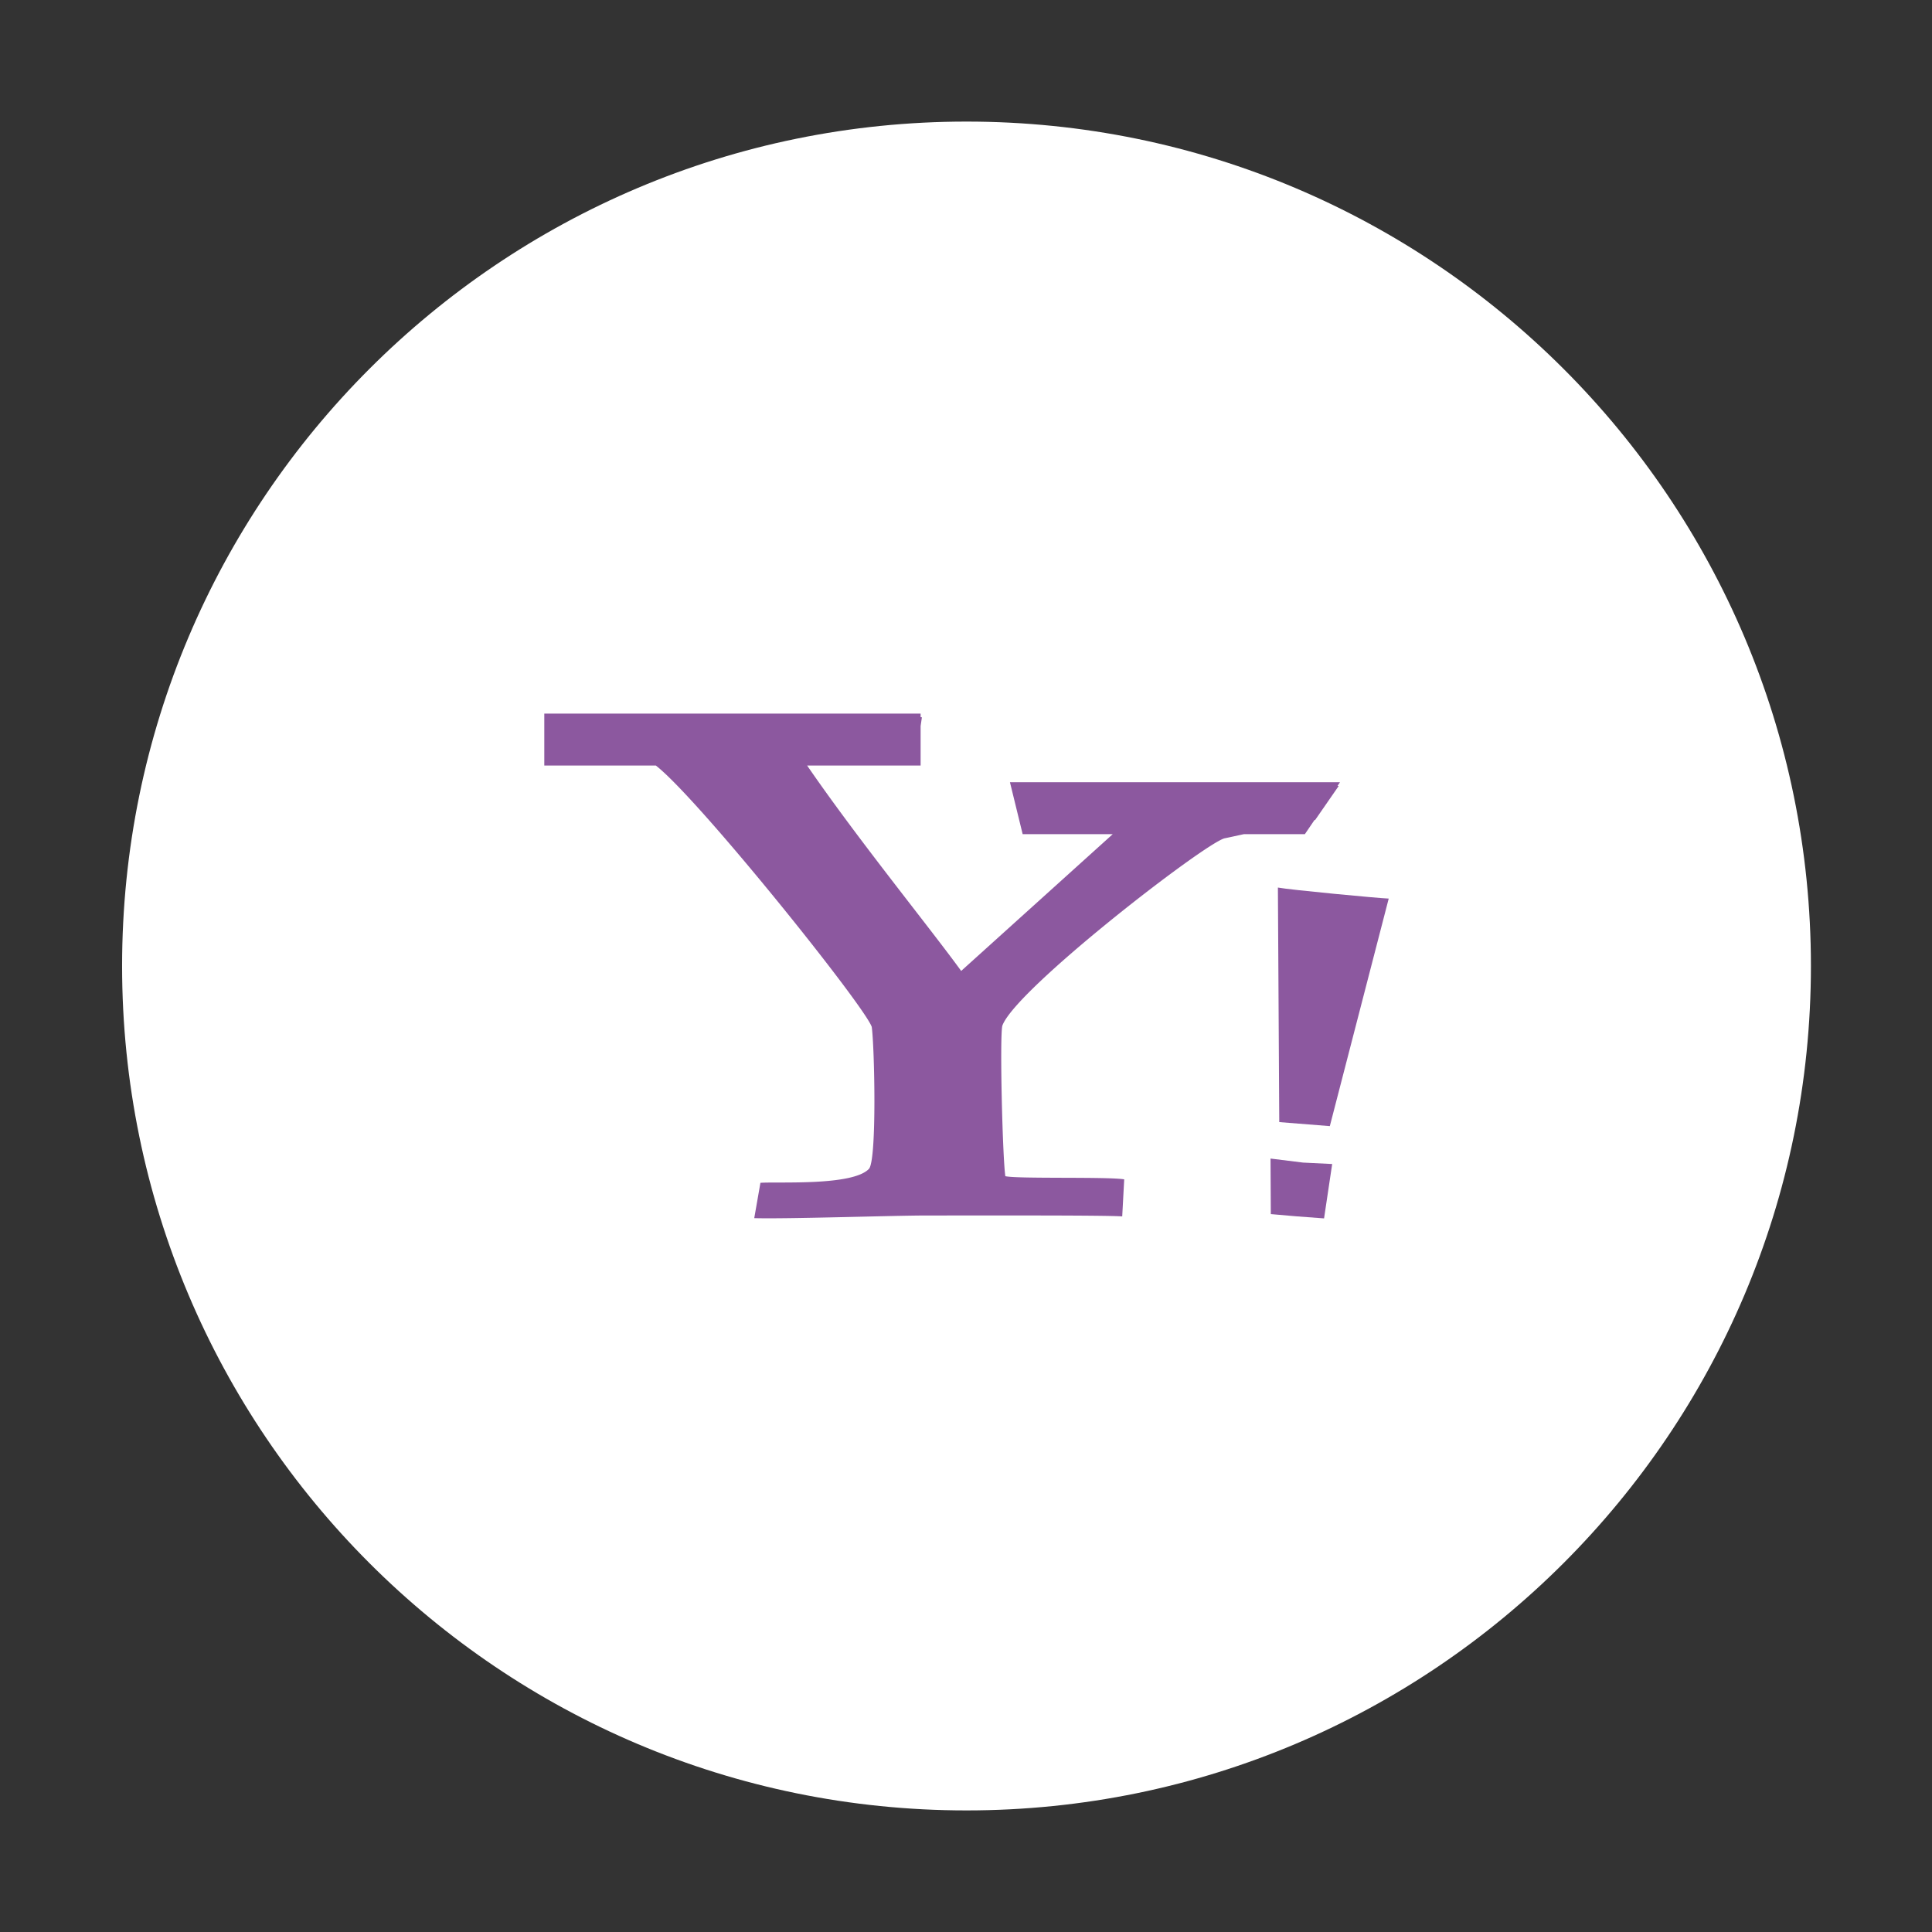 <?xml version="1.0" standalone="no"?><!DOCTYPE svg PUBLIC "-//W3C//DTD SVG 1.1//EN" "http://www.w3.org/Graphics/SVG/1.1/DTD/svg11.dtd"><svg t="1668135626394" class="icon" viewBox="0 0 1024 1024" version="1.1" xmlns="http://www.w3.org/2000/svg" p-id="2689" xmlns:xlink="http://www.w3.org/1999/xlink" width="150" height="150"><rect x="0" y="0" width="1024" height="1024" fill="#333333" stroke="none"/><path d="M512.267 959.557c247.189 0 447.558-200.395 447.558-447.569 0-247.164-200.368-447.545-447.558-447.545-247.214 0-447.556 200.382-447.556 447.545 0 247.174 200.342 447.569 447.556 447.569" fill="#FFFFFF" p-id="2690"></path><path d="M648.993 444.337c2.494-0.503 6.168-1.324 10.344-2.224h32.278l5.036-7.413c0.089-0.052 0.282-0.079 0.397-0.079l12.489-18.039c-0.179 0-0.474-0.04-0.615-0.04l1.297-1.953H535.292l6.734 27.523h47.758l-80.344 72.507c-16.407-22.641-54.827-69.811-81.628-108.856h60.132V384.82l0.681-4.613a3.787 3.787 0 0 0-0.681-0.092v-1.887H288.489v27.535h59.145c22.962 17.95 110.759 127.589 114.408 138.523 1.463 10.242 2.8 70.681-1.492 75.244-8.634 9.123-48.004 6.721-57.511 7.386l-3.276 18.723c17.344 0.513 73.791-1.4 91.341-1.4 34.578 0 95.149-0.168 103.693 0.486l1.053-19.646c-8.737-1.476-56.406-0.179-62.998-1.671-1.466-9.521-3.057-73.147-1.607-79.716 6.593-19.014 106.789-96.402 117.749-99.358z" fill="#8C589F" p-id="2691"></path><path d="M678.033 594.733l26.801 2.134 31.212-120.603c-5.205-0.166-52.593-4.649-58.734-5.844l0.721 124.314zM673.407 614.059l0.153 29.436 13.571 1.185 14.648 1.091 4.304-28.822-15.458-0.758z" fill="#8C589F" p-id="2692"></path></svg>